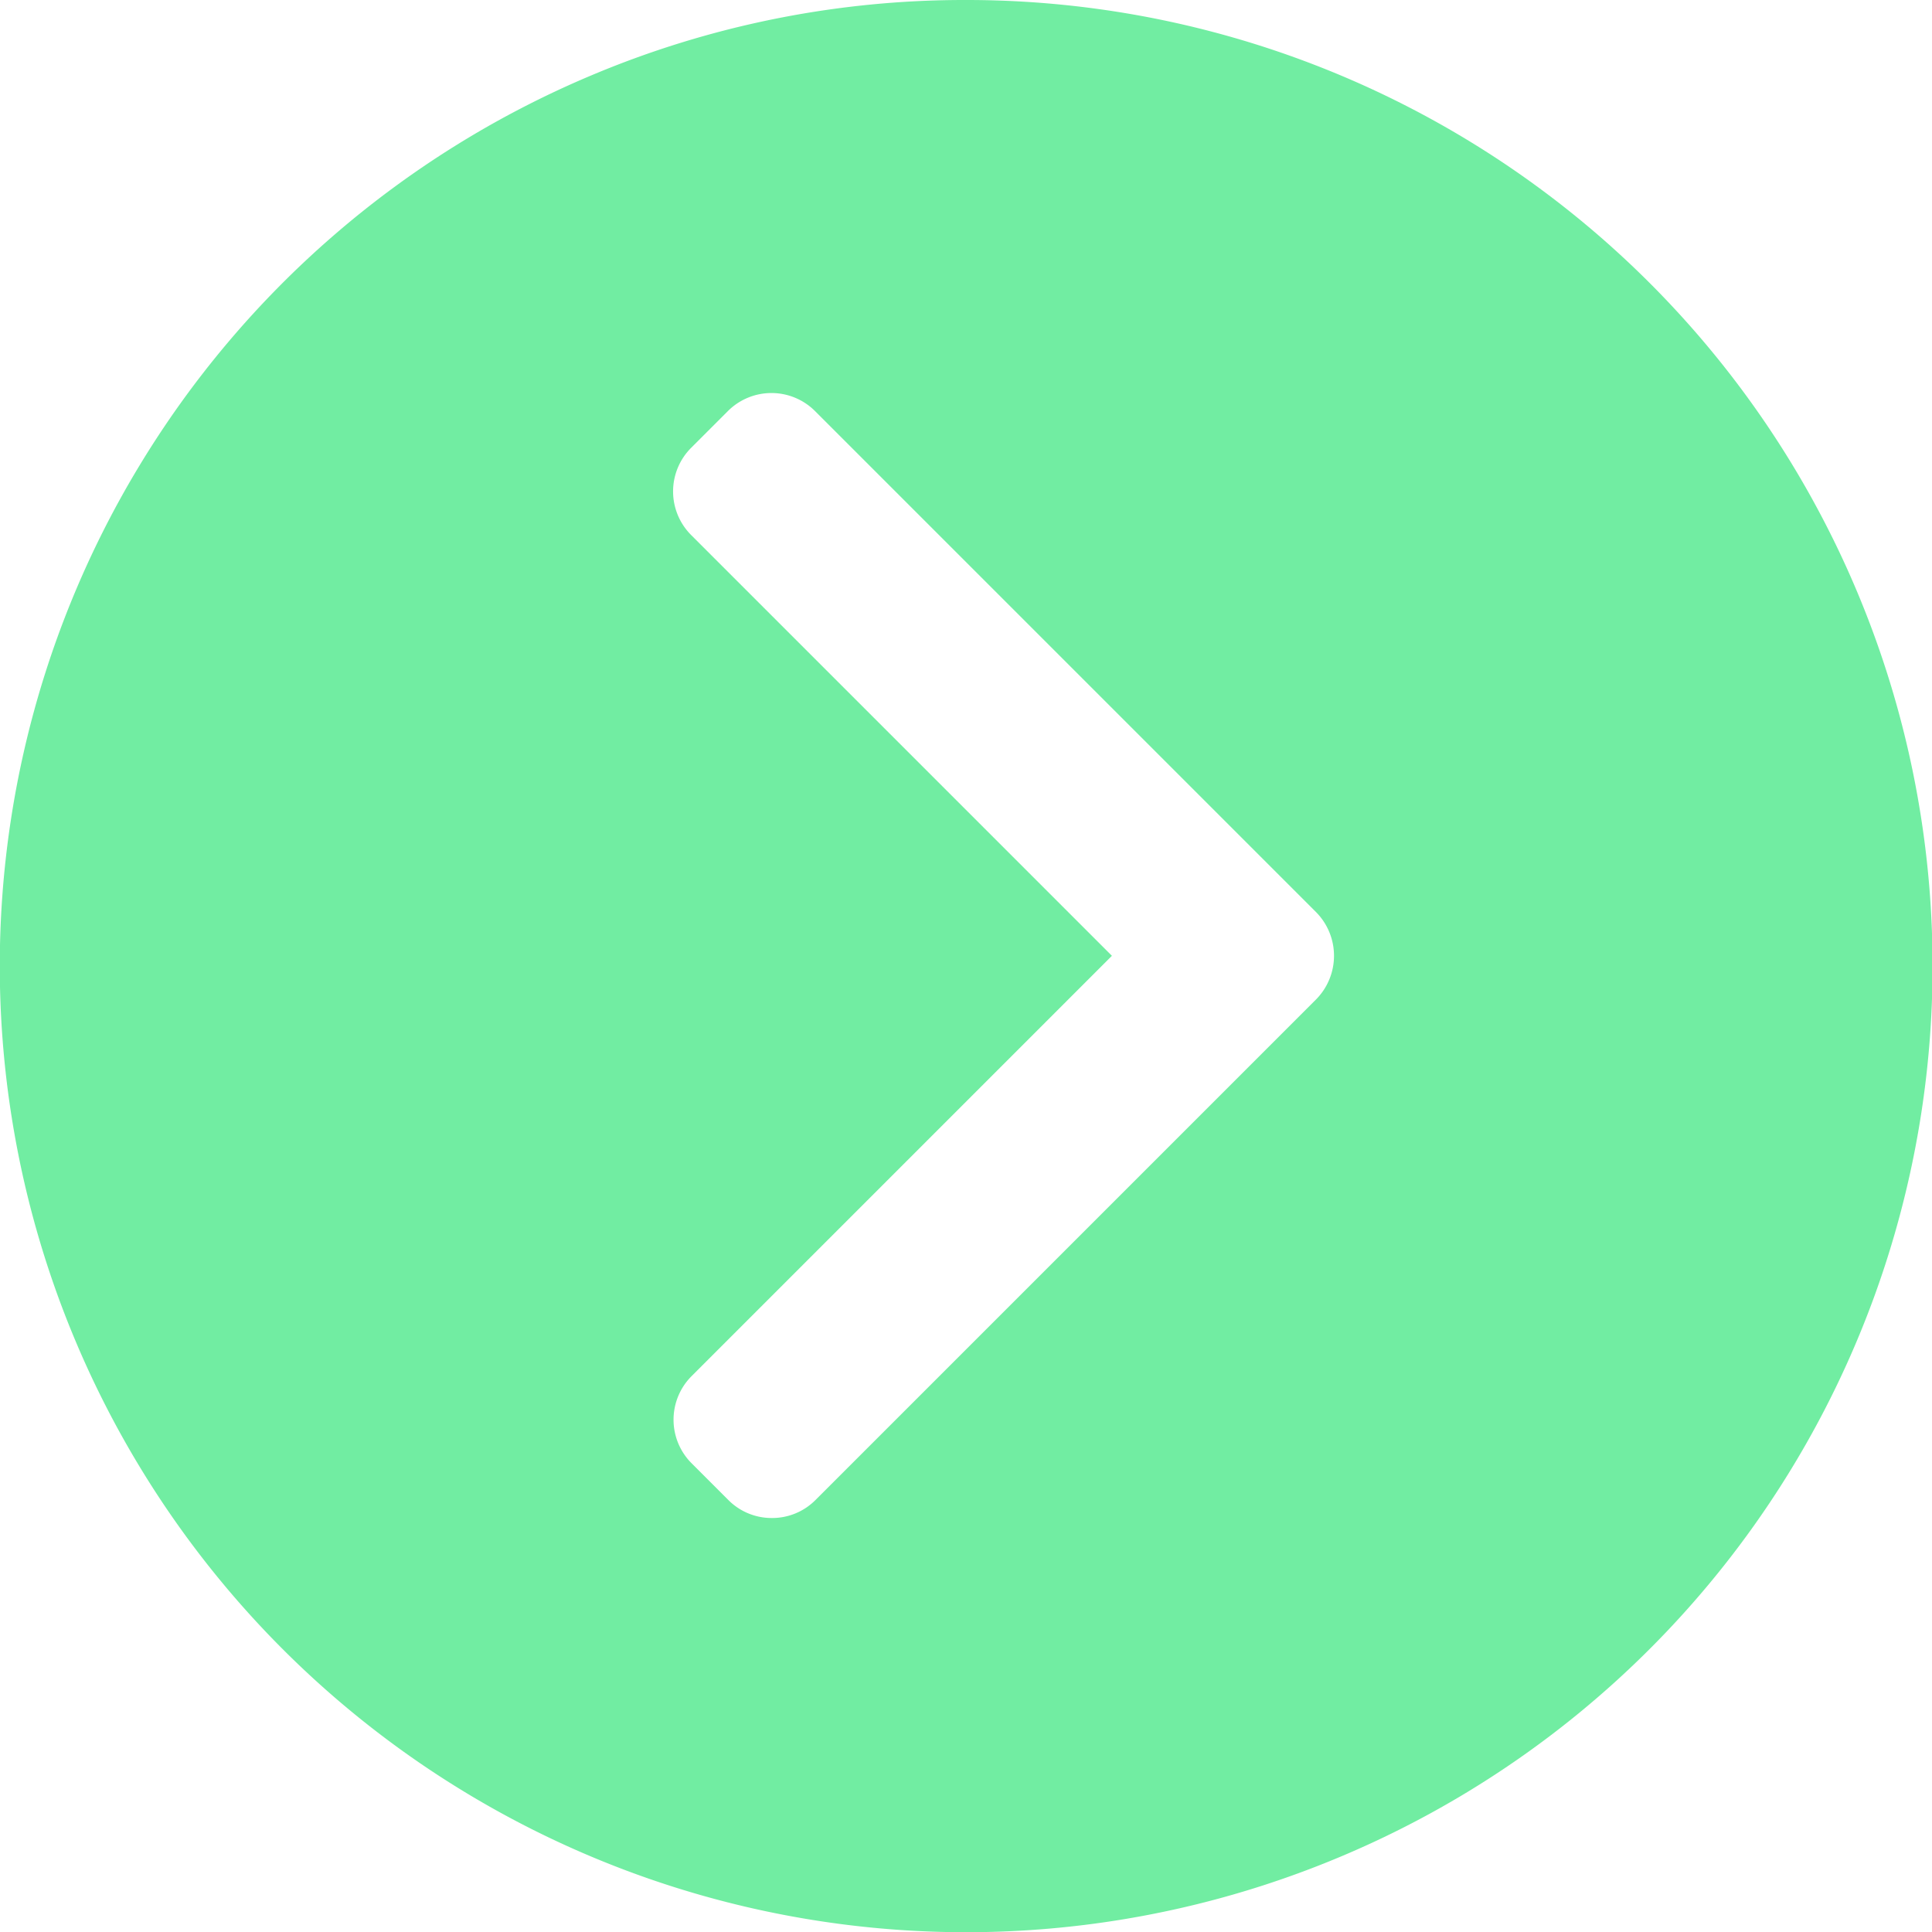 <svg xmlns="http://www.w3.org/2000/svg" width="36" height="36" viewBox="0 0 36 36">
    <path id="Exclusion_2" data-name="Exclusion 2" d="M18,36A18,18,0,0,1,10.994,1.415,18,18,0,0,1,25.006,34.585,17.887,17.887,0,0,1,18,36ZM21.616,7.714a1.139,1.139,0,0,0-.811.335l-9.328,9.328a1.157,1.157,0,0,0,0,1.627l9.337,9.337a1.148,1.148,0,0,0,1.622,0l.687-.687a1.149,1.149,0,0,0,0-1.622l-7.842-7.842,7.833-7.833a1.148,1.148,0,0,0,0-1.622l-.687-.687A1.137,1.137,0,0,0,21.616,7.714Z" transform="translate(36 36) rotate(180)" fill="#39e67d" opacity="0.711"/>
</svg>
